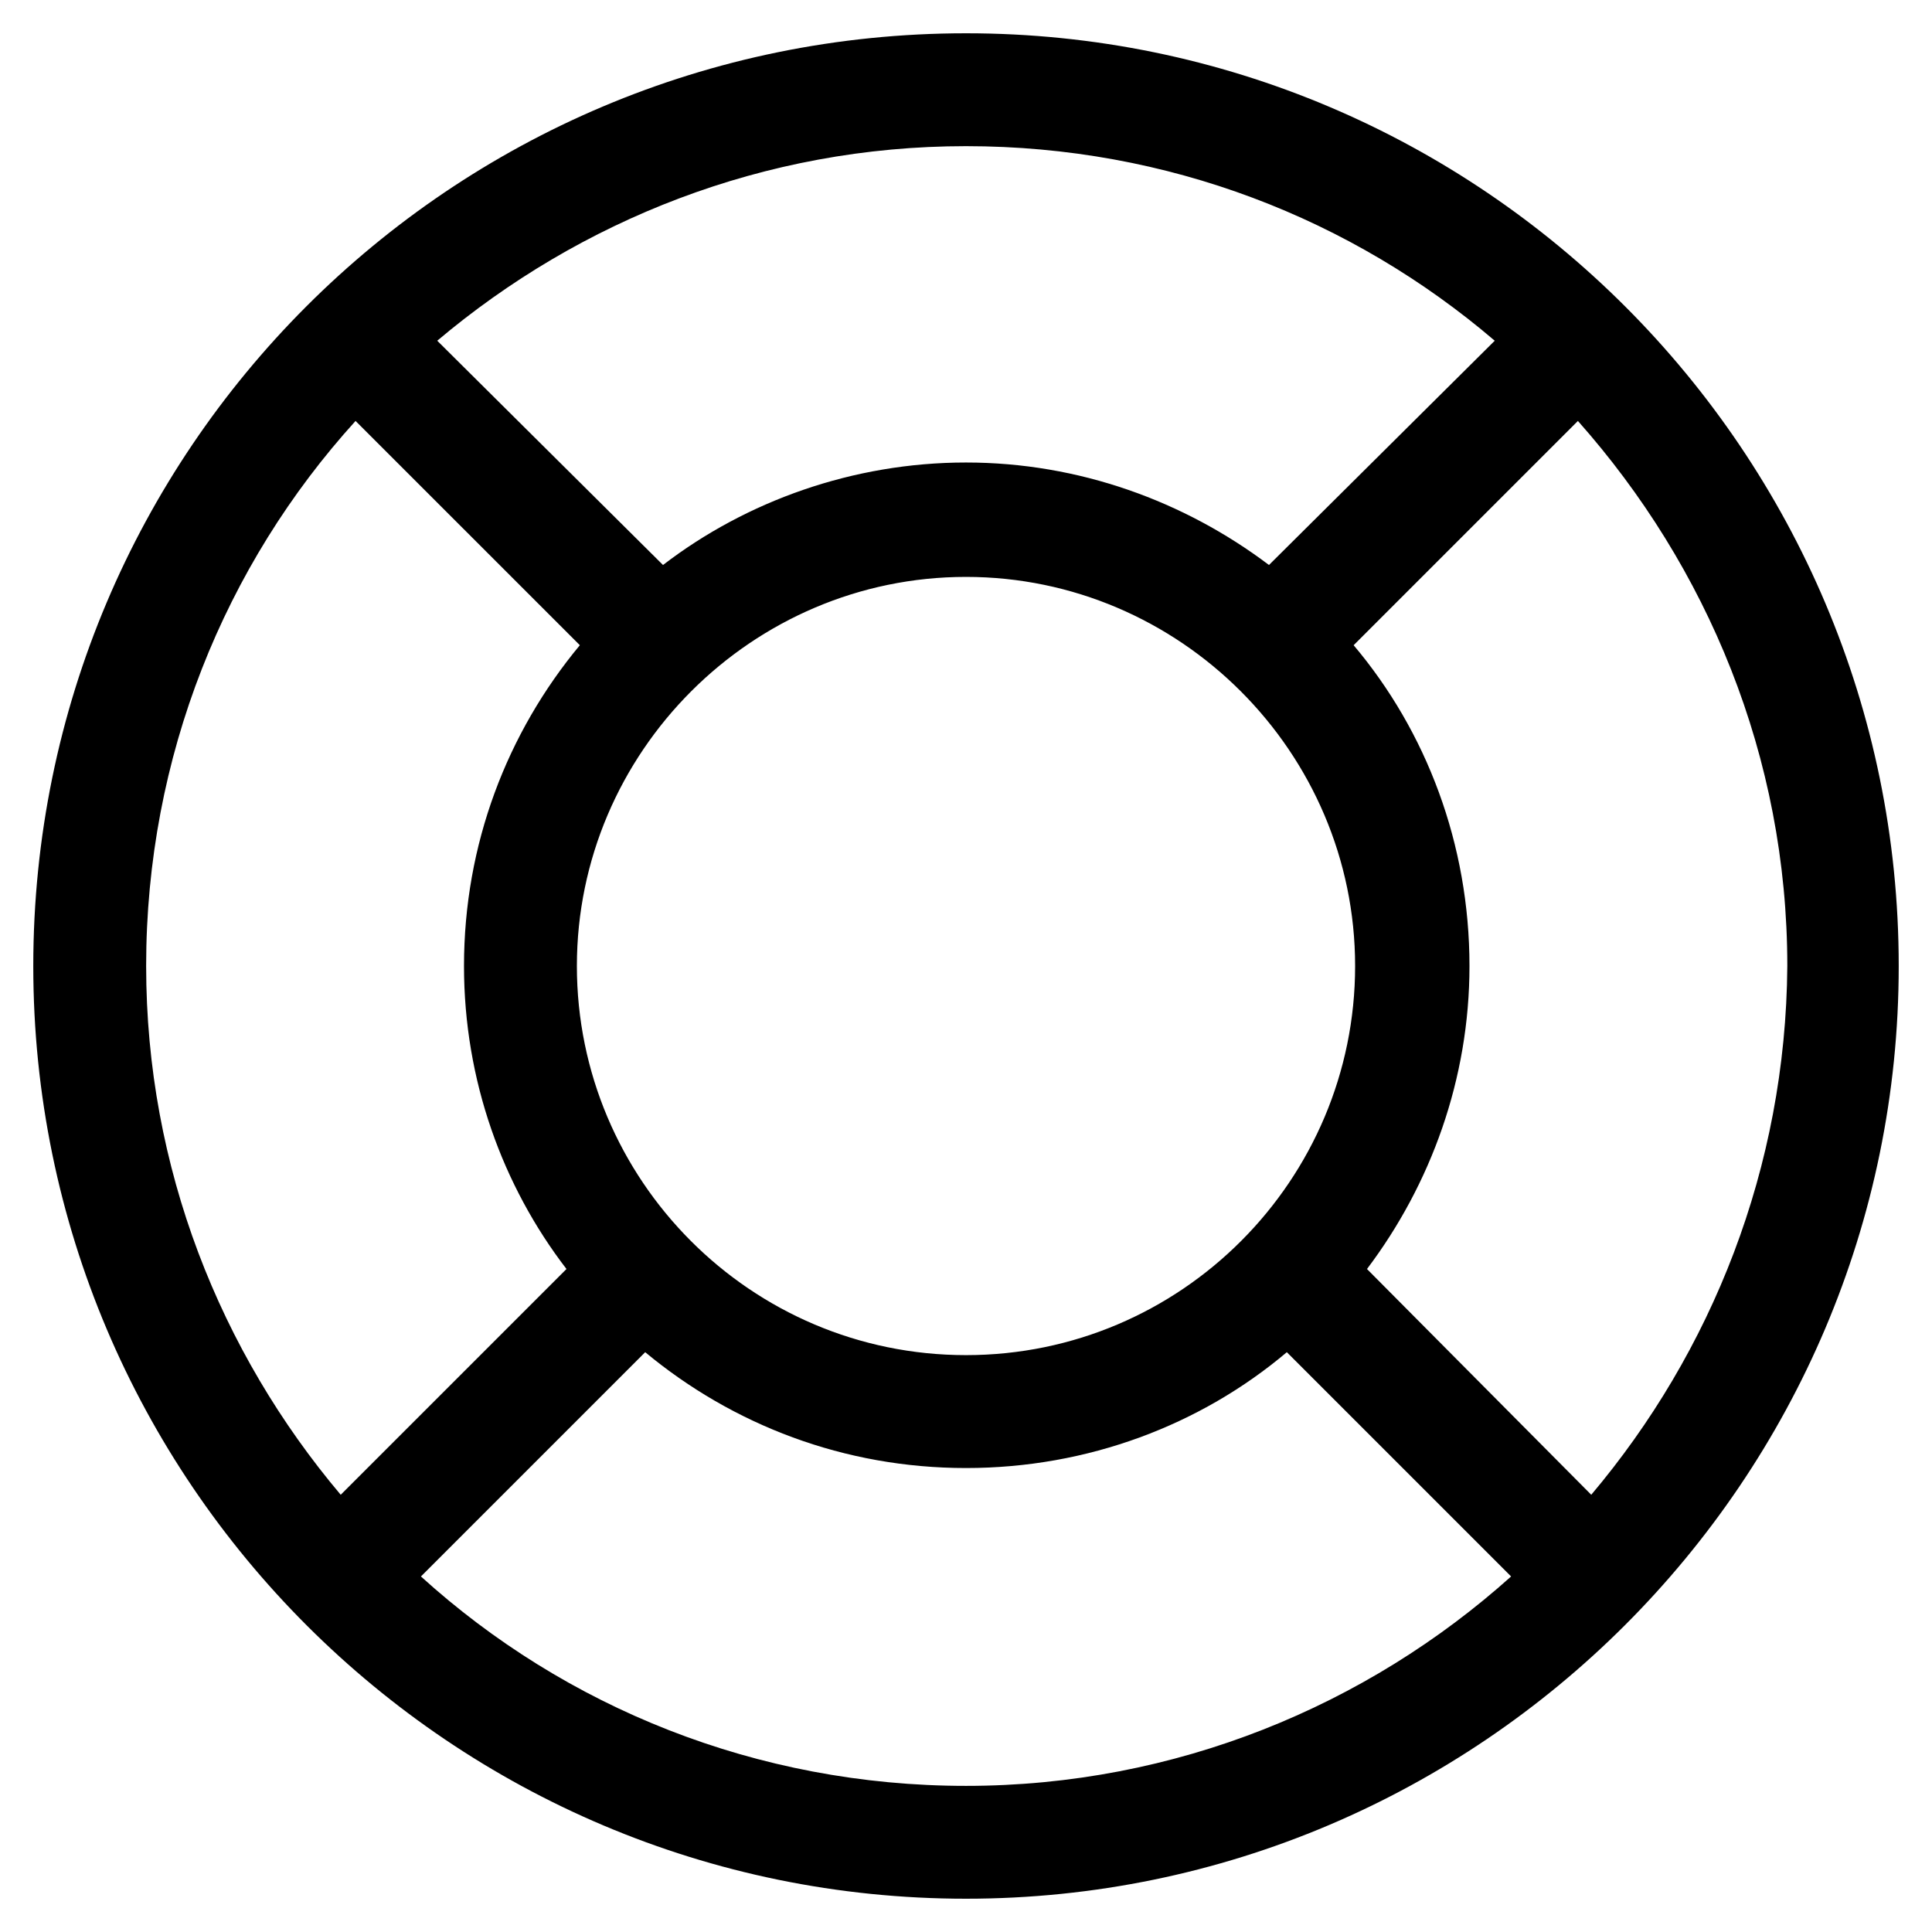 <?xml version="1.0" encoding="UTF-8"?>
<!-- Uploaded to: SVG Repo, www.svgrepo.com, Generator: SVG Repo Mixer Tools -->
<svg fill="#000000" width="800px" height="800px" version="1.1" viewBox="144 144 512 512" xmlns="http://www.w3.org/2000/svg">
 <path d="m400 152.82c-136.58 0-247.18 110.6-247.18 247.18 0 136.58 111 247.18 247.18 247.18 136.19 0 247.18-111 247.18-247.18 0.004-136.19-110.6-247.18-247.18-247.18zm0 29.914c53.531 0 102.34 19.285 140.12 51.562l-59.828 59.434c-22.434-16.926-50.383-27.16-80.293-27.16-29.914 0-58.254 10.234-80.297 27.16l-59.828-59.434c37.789-31.883 86.594-51.562 140.12-51.562zm103.12 217.27c0 56.68-46.051 103.12-103.12 103.12-57.07-0.004-103.12-46.449-103.12-103.12 0-56.68 46.445-103.12 103.12-103.12 56.676 0 103.12 46.445 103.12 103.12zm-320.39 0c0-55.496 20.859-106.27 55.496-144.45l59.438 59.434c-19.285 23.223-30.699 52.742-30.699 85.02 0 30.309 10.234 58.254 27.16 80.293l-59.832 59.828c-31.883-37.785-51.562-86.594-51.562-140.12zm217.27 217.27c-55.496 0-106.27-20.859-144.45-55.496l59.434-59.434c23.223 19.285 52.742 30.699 85.02 30.699 32.273 0 62.188-11.414 85.02-30.699l59.434 59.434c-38.184 34.242-88.957 55.496-144.45 55.496zm165.7-77.145-59.434-59.828c16.926-22.434 27.16-50.383 27.16-80.293 0-32.273-11.414-62.188-30.699-85.02l59.434-59.434c34.242 38.574 55.496 88.953 55.496 144.45-0.395 53.527-20.074 102.34-51.957 140.12z"/>
</svg>